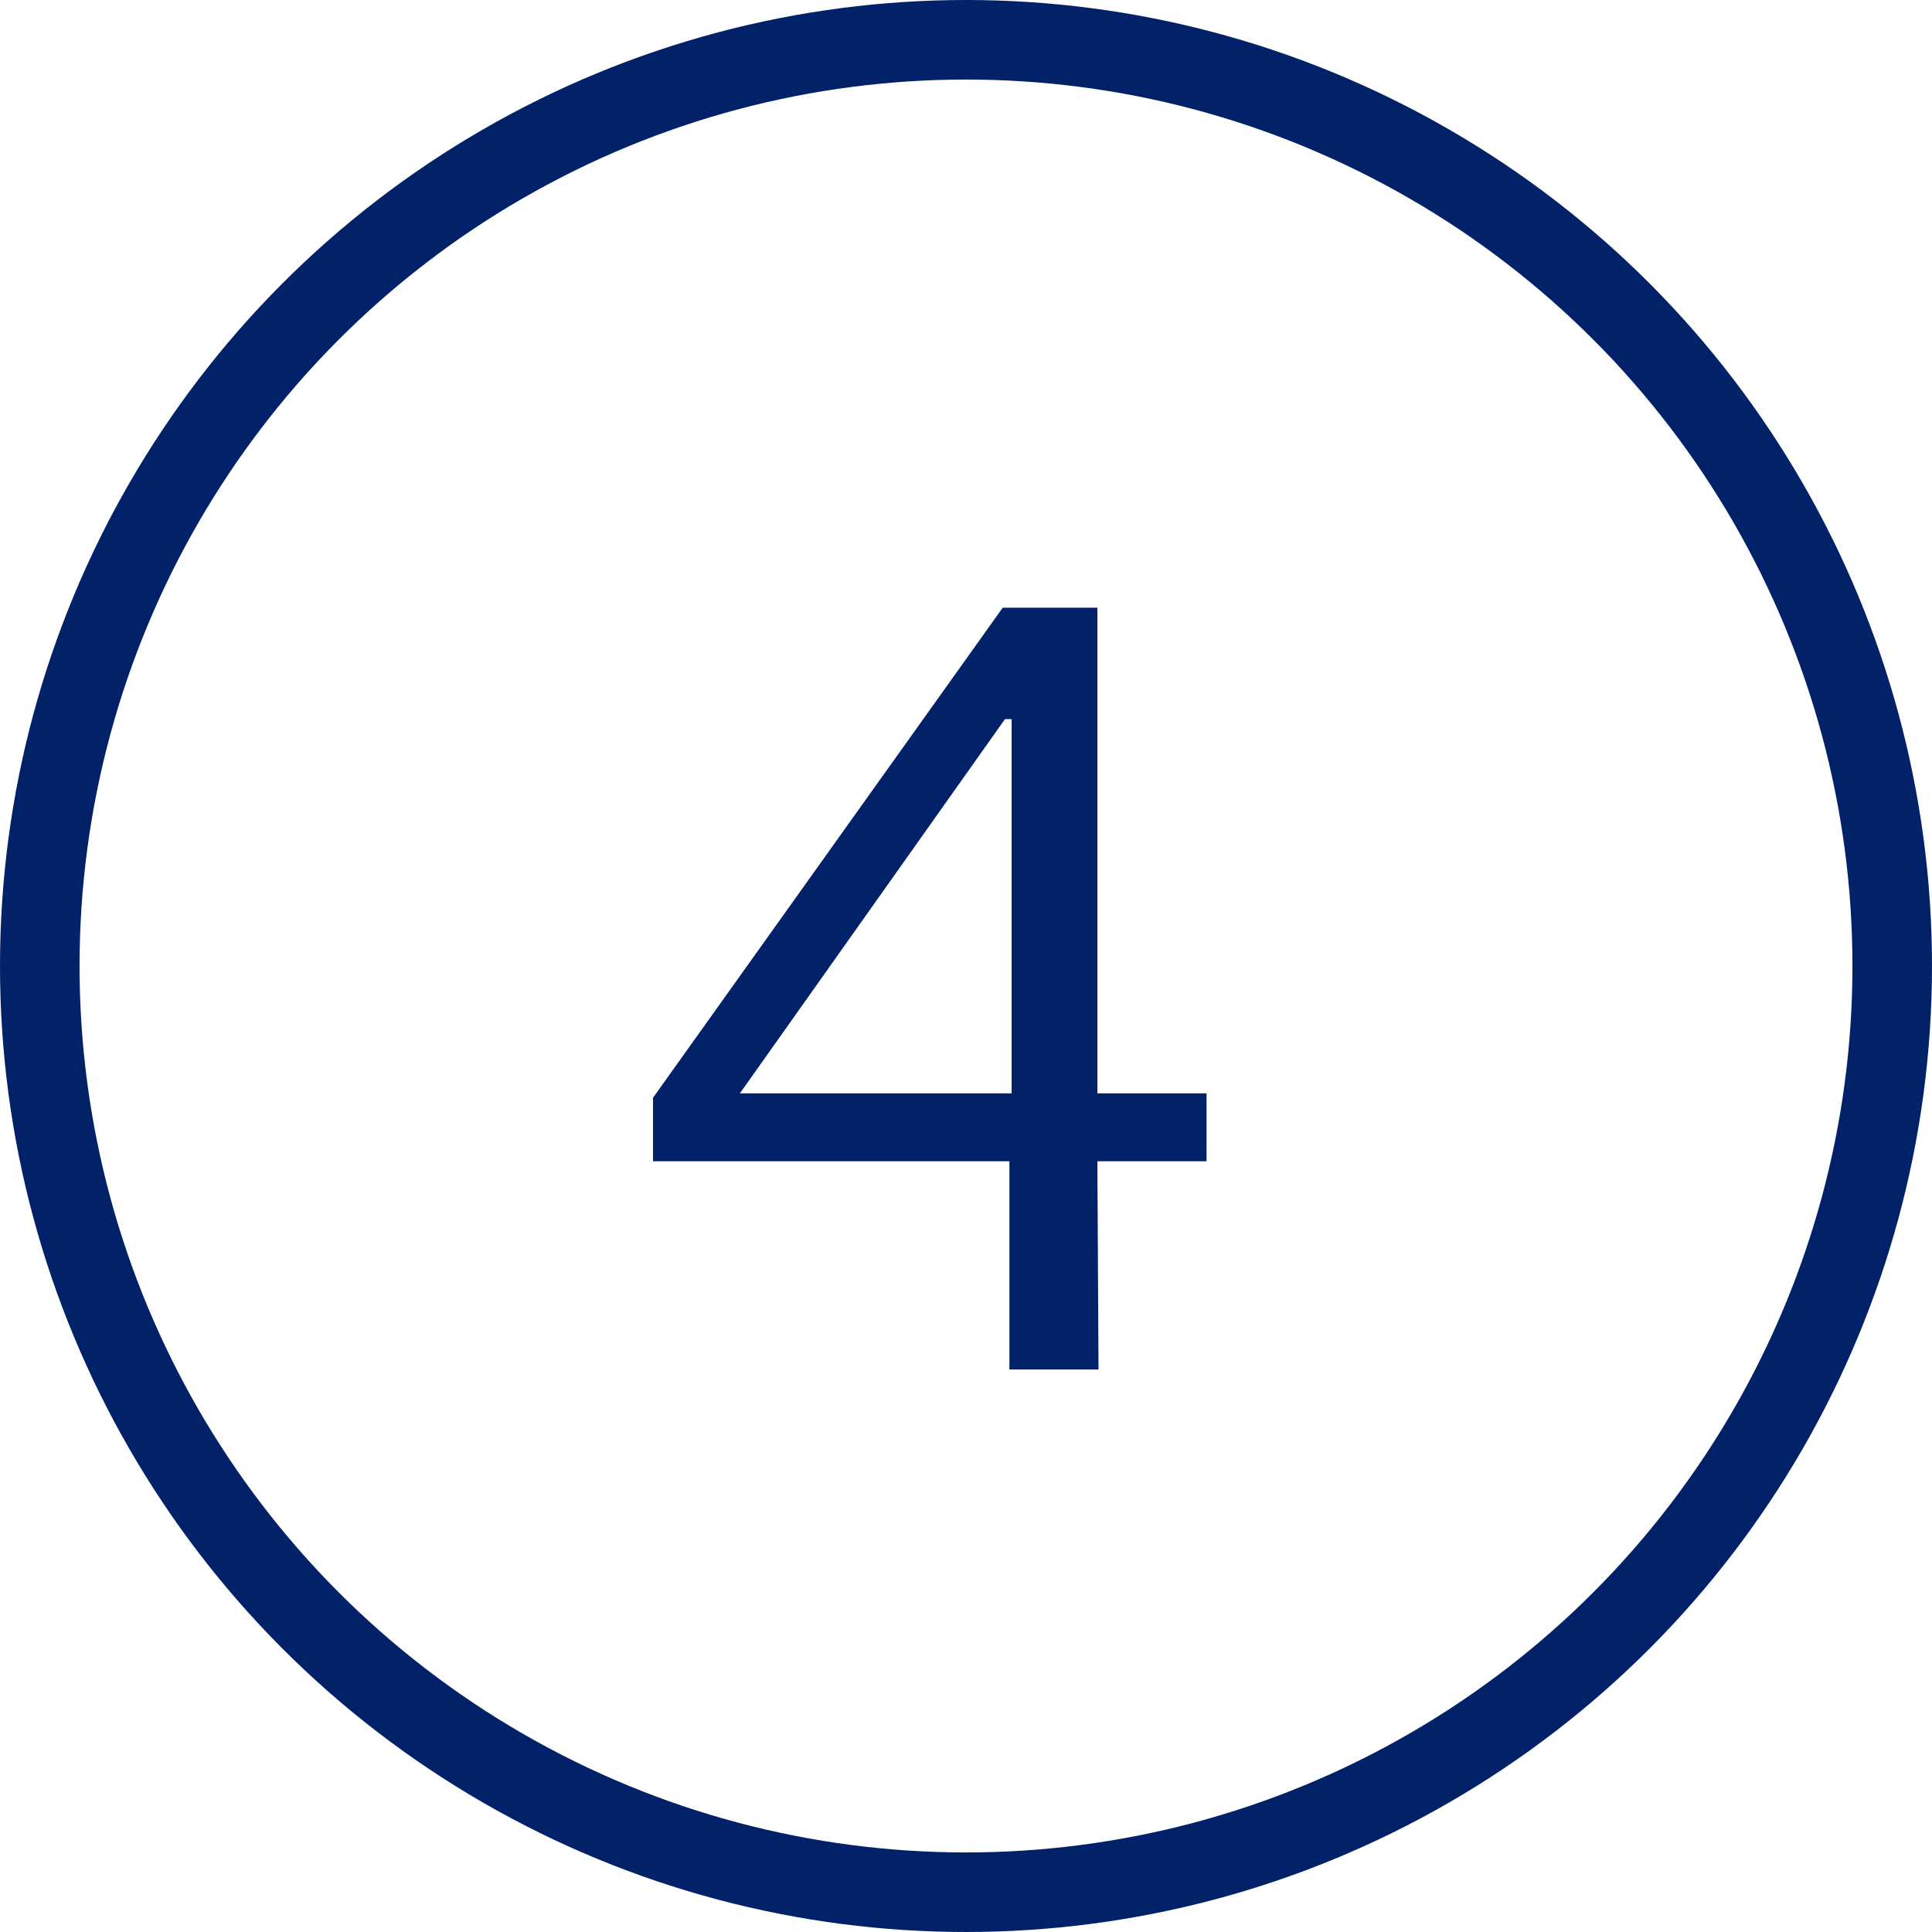 <?xml version="1.0" encoding="UTF-8"?>
<svg width="34px" height="34px" viewBox="0 0 34 34" version="1.1" xmlns="http://www.w3.org/2000/svg" xmlns:xlink="http://www.w3.org/1999/xlink">
    <title>4</title>
    <g id="6-9-22" stroke="none" stroke-width="1" fill="none" fill-rule="evenodd">
        <g id="WhatToKnowAboutTheHomeAppraisalProcess-Desktop" transform="translate(-368, -4645)">
            <g id="5-tips-to-prep-for-your-home-appraisal" transform="translate(368, 4363)">
                <g id="4-ways-to-know-when-you’re-ready-to-graduate-to-an-unsecured-credit-card-" transform="translate(0, 138)">
                    <g id="4" transform="translate(0, 144)">
                        <circle id="Oval" stroke="#012169" stroke-width="1.4" cx="17" cy="17" r="16.3"></circle>
                        <g transform="translate(11.492, 10.695)" fill="#012169" fill-rule="nonzero" id="Shape">
                            <path d="M6.154,0 L0,8.624 L0,9.741 L6.272,9.741 L6.272,13.406 L7.84,13.406 L7.82,9.741 L9.741,9.741 L9.741,8.546 L7.82,8.546 L7.82,0 L6.154,0 Z M6.311,1.96 L6.311,8.546 L1.529,8.546 L6.194,1.96 L6.311,1.96 Z"></path>
                        </g>
                    </g>
                </g>
            </g>
        </g>
    </g>
</svg>